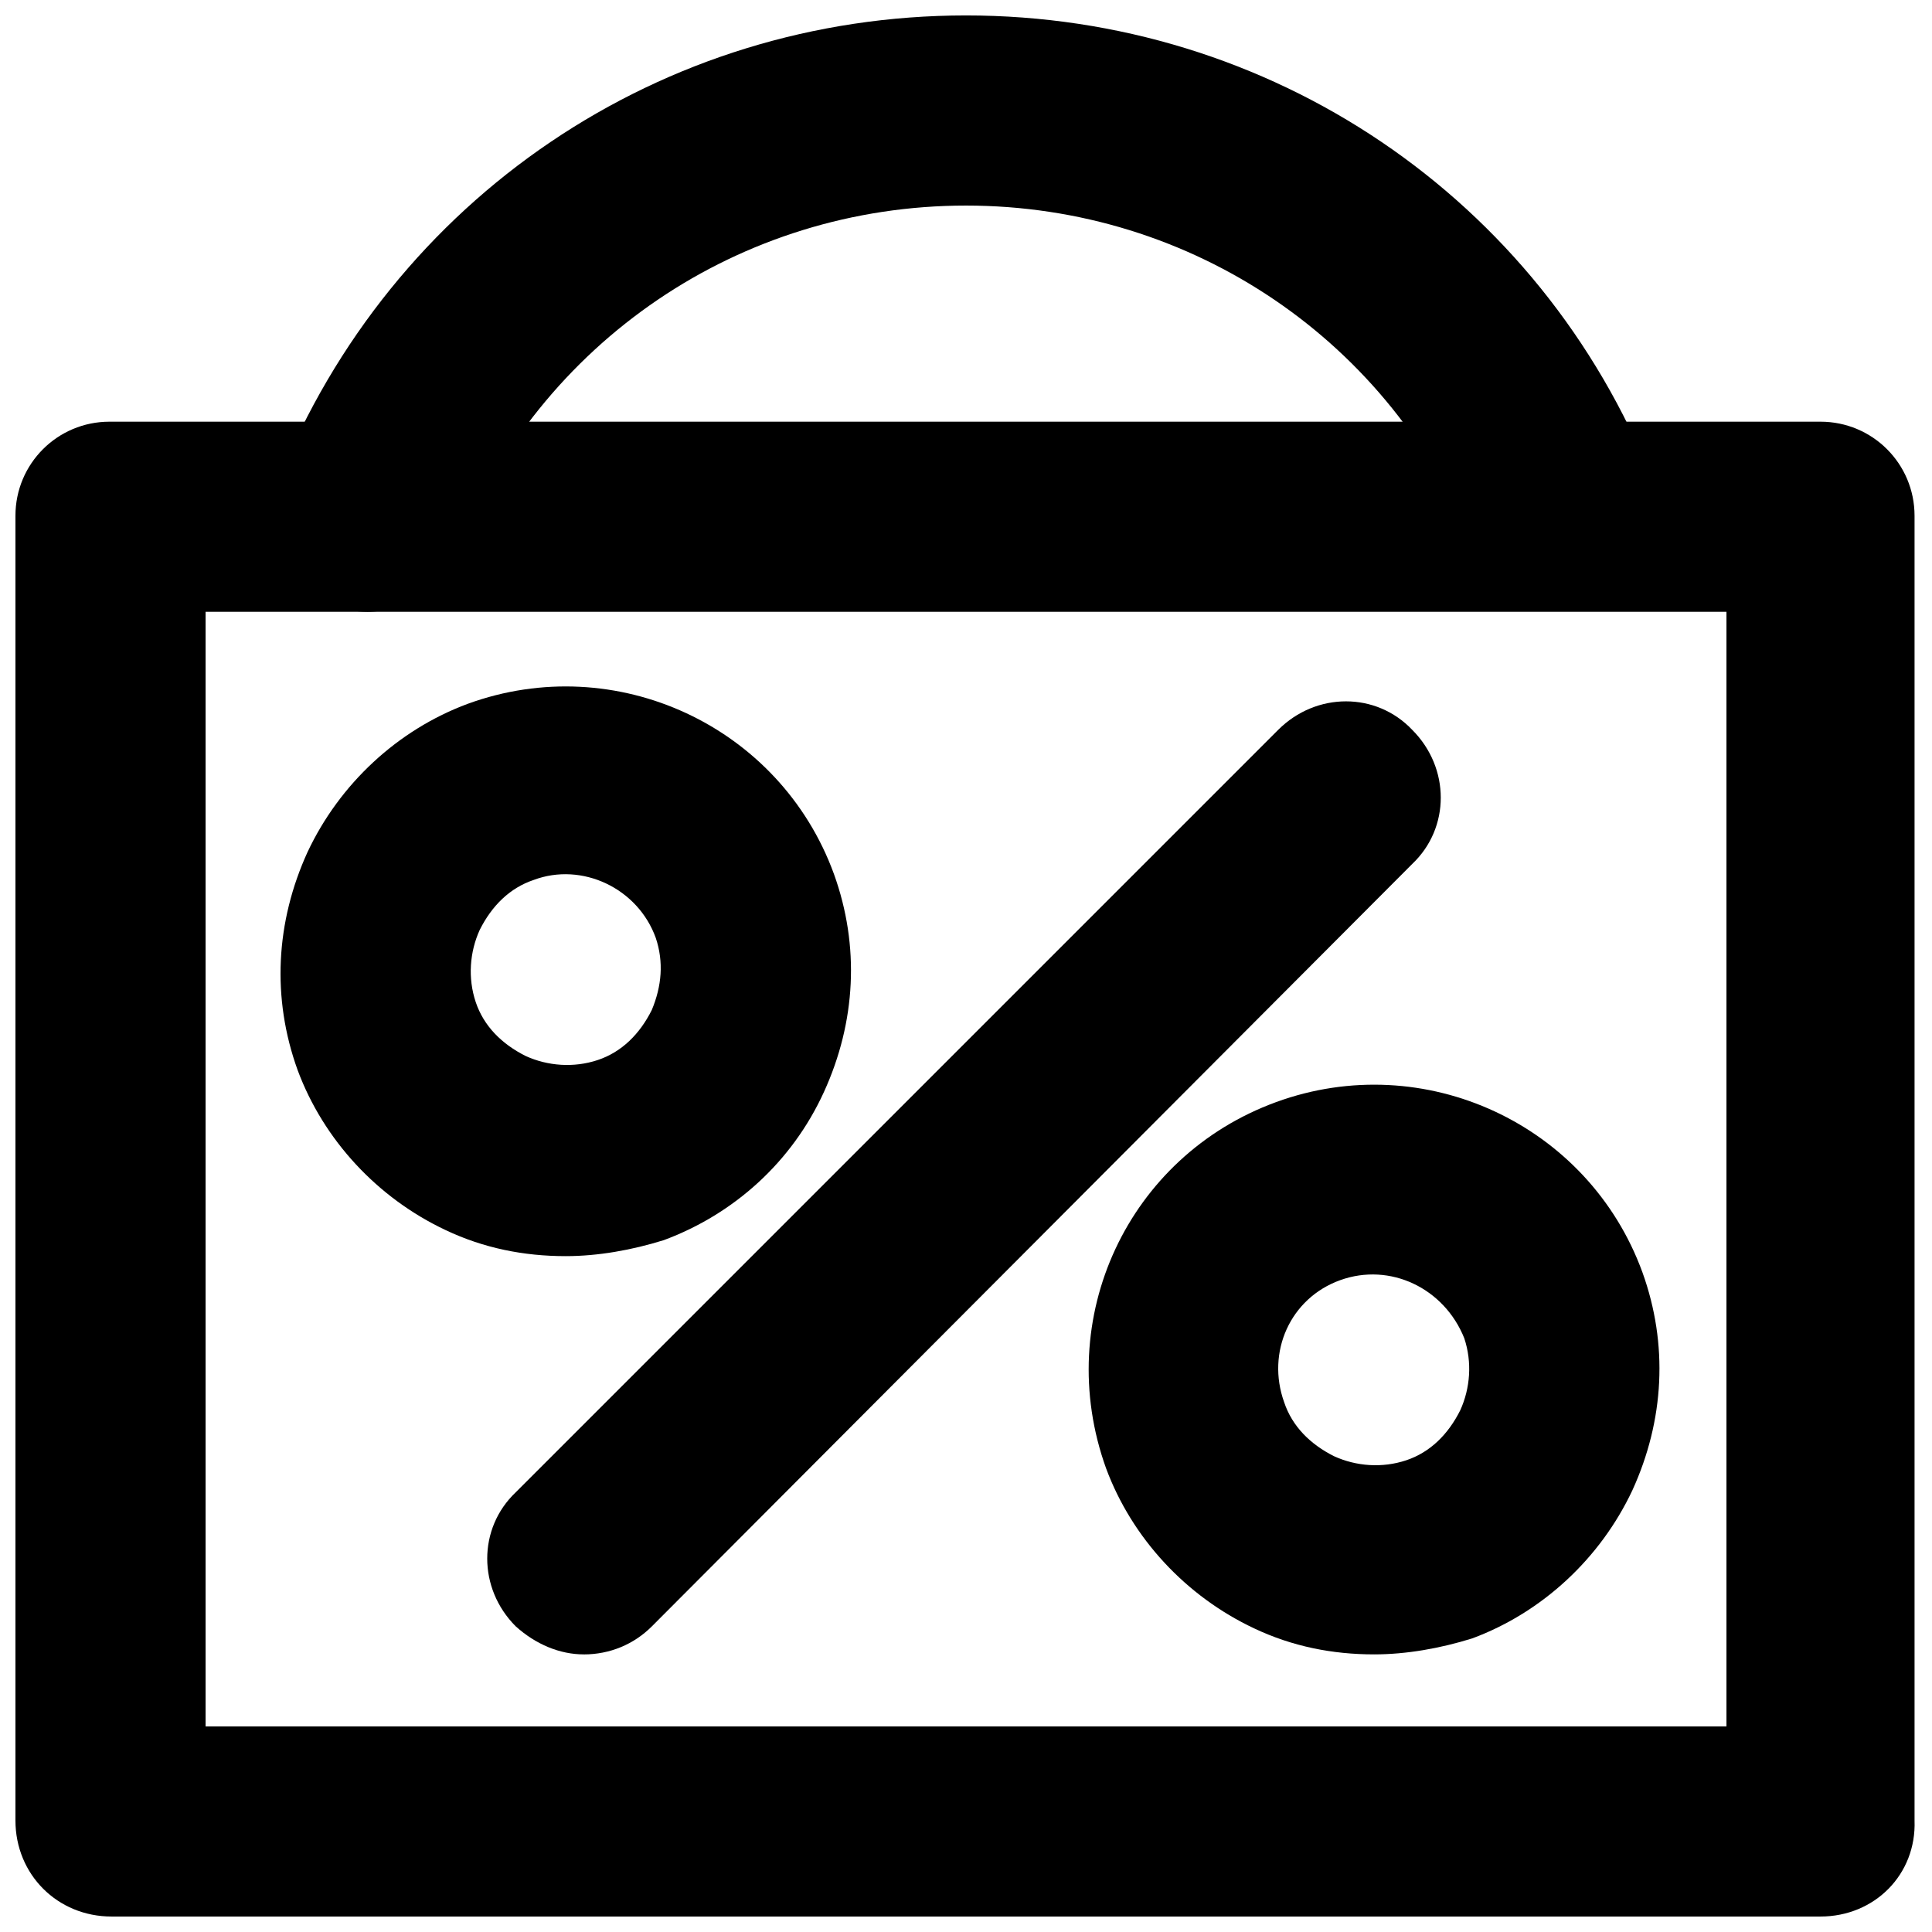 <?xml version="1.0" encoding="UTF-8"?>
<!-- Uploaded to: SVG Repo, www.svgrepo.com, Generator: SVG Repo Mixer Tools -->
<svg width="800px" height="800px" version="1.1" viewBox="144 144 512 512" xmlns="http://www.w3.org/2000/svg">
 <defs>
  <clipPath id="b">
   <path d="m215 148.09h369v158.91h-369z"/>
  </clipPath>
  <clipPath id="a">
   <path d="m148.09 255h503.81v396.9h-503.81z"/>
  </clipPath>
 </defs>
 <g clip-path="url(#b)">
  <path d="m241.43 306.13c-3.184 0-6.363-0.531-9.547-1.59-12.727-5.305-19.09-19.621-14.32-32.879 30.234-75.309 101.83-123.57 182.44-123.57s152.2 48.258 181.9 123.04c5.305 12.727-1.062 27.578-14.32 32.879-12.727 5.305-27.578-1.062-32.879-14.32-21.746-55.152-74.777-91.211-134.7-91.211-59.93 0-112.96 36.059-135.23 91.746-3.711 9.543-13.258 15.906-23.336 15.906z"/>
 </g>
 <path d="m298.71 582.43c-6.363 0-12.727-2.652-18.031-7.426-10.078-10.078-10.078-25.984 0-35.531l202.05-202.05c10.078-10.078 25.984-10.078 35.531 0 10.078 10.078 10.078 25.984 0 35.531l-201.52 202.06c-4.773 4.769-11.137 7.422-18.031 7.422z"/>
 <g clip-path="url(#a)">
  <path d="m626.45 651.9h-452.9c-14.32 0-25.457-11.137-25.457-25.453v-345.77c0-13.789 11.137-24.926 24.926-24.926h453.43c13.789 0 24.926 11.137 24.926 24.926v345.77c0.527 14.316-10.609 25.453-24.926 25.453zm-427.97-50.379h403.05v-295.39h-403.05z"/>
 </g>
 <path d="m508.18 582.43c-11.137 0-21.742-2.121-31.82-6.894-18.031-8.484-32.352-23.863-39.242-42.426-14.32-39.773 5.832-82.73 45.078-97.047 39.242-14.32 82.73 5.832 97.051 45.078 6.894 19.09 5.832 39.242-2.652 57.805-8.484 18.031-23.863 32.352-42.426 39.242-8.484 2.652-17.5 4.242-25.988 4.242zm-9.016-99.172c-13.258 4.773-19.621 19.09-14.848 32.352 2.121 6.363 6.894 11.137 13.258 14.32 5.832 2.652 12.727 3.184 19.09 1.062 6.363-2.121 11.137-6.894 14.32-13.258 2.652-5.832 3.184-12.727 1.062-19.09-5.305-13.262-19.625-20.156-32.883-15.387z"/>
 <path d="m293.93 476.89c-11.137 0-21.742-2.121-31.82-6.894-18.031-8.484-32.352-23.863-39.242-42.426-6.894-19.09-5.832-39.242 2.652-57.805 8.484-18.031 23.863-32.352 42.426-39.242 39.242-14.32 82.73 5.832 97.051 45.078 6.894 19.09 5.832 39.242-2.652 57.805s-23.863 32.352-42.426 39.242c-8.488 2.652-17.504 4.242-25.988 4.242zm-8.484-99.699c-6.363 2.121-11.137 6.894-14.32 13.258-2.652 5.832-3.184 12.727-1.062 19.09s6.894 11.137 13.258 14.32c5.832 2.652 12.727 3.184 19.09 1.062 6.363-2.121 11.137-6.894 14.32-13.258 2.652-6.363 3.184-12.727 1.062-19.09-4.773-13.262-19.621-20.156-32.348-15.383z"/>
</svg>